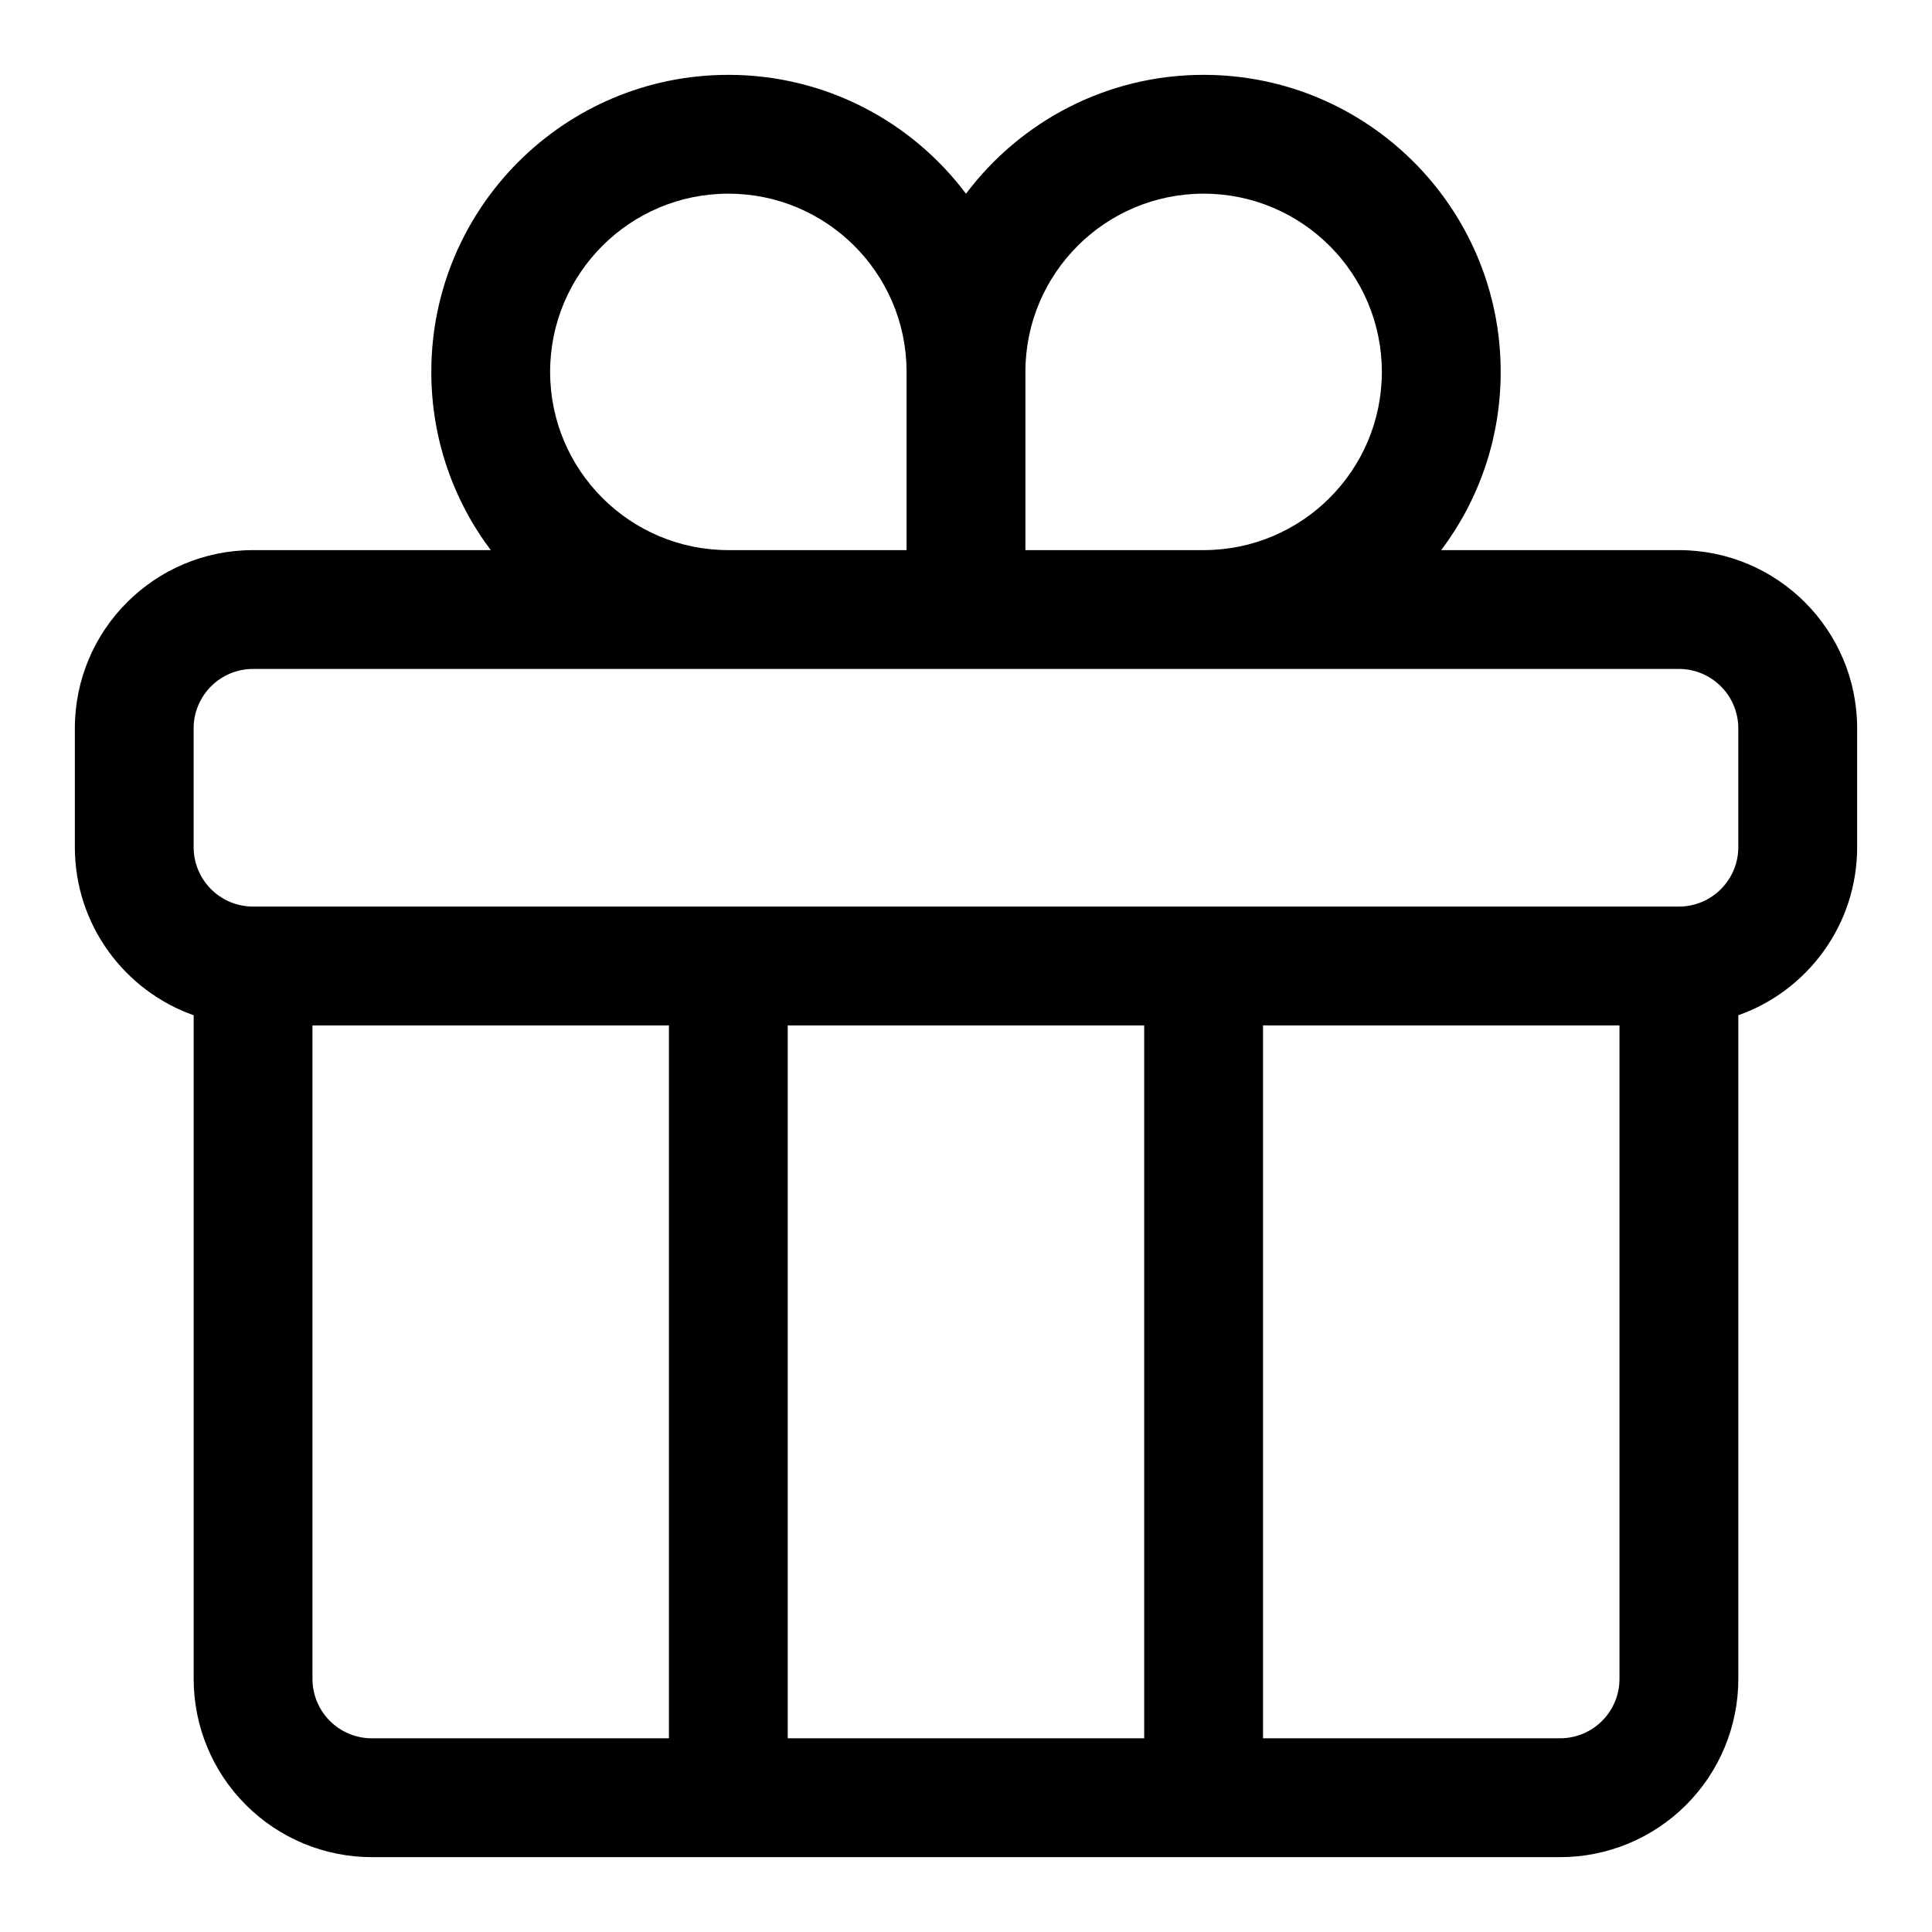 <?xml version="1.0" encoding="UTF-8"?>
<!-- Uploaded to: ICON Repo, www.iconrepo.com, Generator: ICON Repo Mixer Tools -->
<svg fill="#000000" width="800px" height="800px" version="1.1" viewBox="144 144 512 512" xmlns="http://www.w3.org/2000/svg">
 <path d="m400 195.34c-14.375-19.129-37.234-31.504-62.977-31.504-43.453 0-78.723 35.27-78.723 78.723 0 17.711 5.859 34.07 15.762 47.23h-62.992c-26.09 0-47.234 21.145-47.234 47.234v31.488c0 20.559 13.148 38.066 31.488 44.539v175.88c0 12.535 4.977 24.547 13.84 33.395 8.848 8.863 20.863 13.84 33.395 13.84h314.88c12.535 0 24.547-4.977 33.395-13.84 8.863-8.848 13.84-20.859 13.84-33.395v-175.88c18.34-6.473 31.488-23.98 31.488-44.539v-31.488c0-26.09-21.145-47.234-47.234-47.234h-62.992c9.906-13.16 15.762-29.52 15.762-47.23 0-43.453-35.266-78.723-78.719-78.723-25.742 0-48.605 12.375-62.977 31.504zm173.18 220.4v173.18c0 4.172-1.652 8.188-4.613 11.133-2.945 2.961-6.961 4.613-11.133 4.613h-78.719v-188.93zm-220.42 0v188.93h94.465v-188.93zm-31.488 0v188.93h-78.719c-4.172 0-8.188-1.652-11.133-4.613-2.957-2.945-4.613-6.961-4.613-11.133v-173.18zm267.65-94.465h-377.86c-8.691 0-15.746 7.055-15.746 15.746v31.488c0 8.688 7.055 15.742 15.746 15.742h377.86c8.691 0 15.746-7.055 15.746-15.742v-31.488c0-8.691-7.055-15.746-15.746-15.746zm-204.67-79.02v47.531h-47.23c-26.074 0-47.234-21.16-47.234-47.23 0-26.074 21.16-47.234 47.234-47.234 25.961 0 47.074 21.004 47.23 46.934zm78.723 47.531h-47.234v-47.23c0-26.074 21.16-47.234 47.234-47.234 26.07 0 47.23 21.16 47.23 47.234 0 26.07-21.16 47.23-47.23 47.23z" fill-rule="evenodd"/>
</svg>